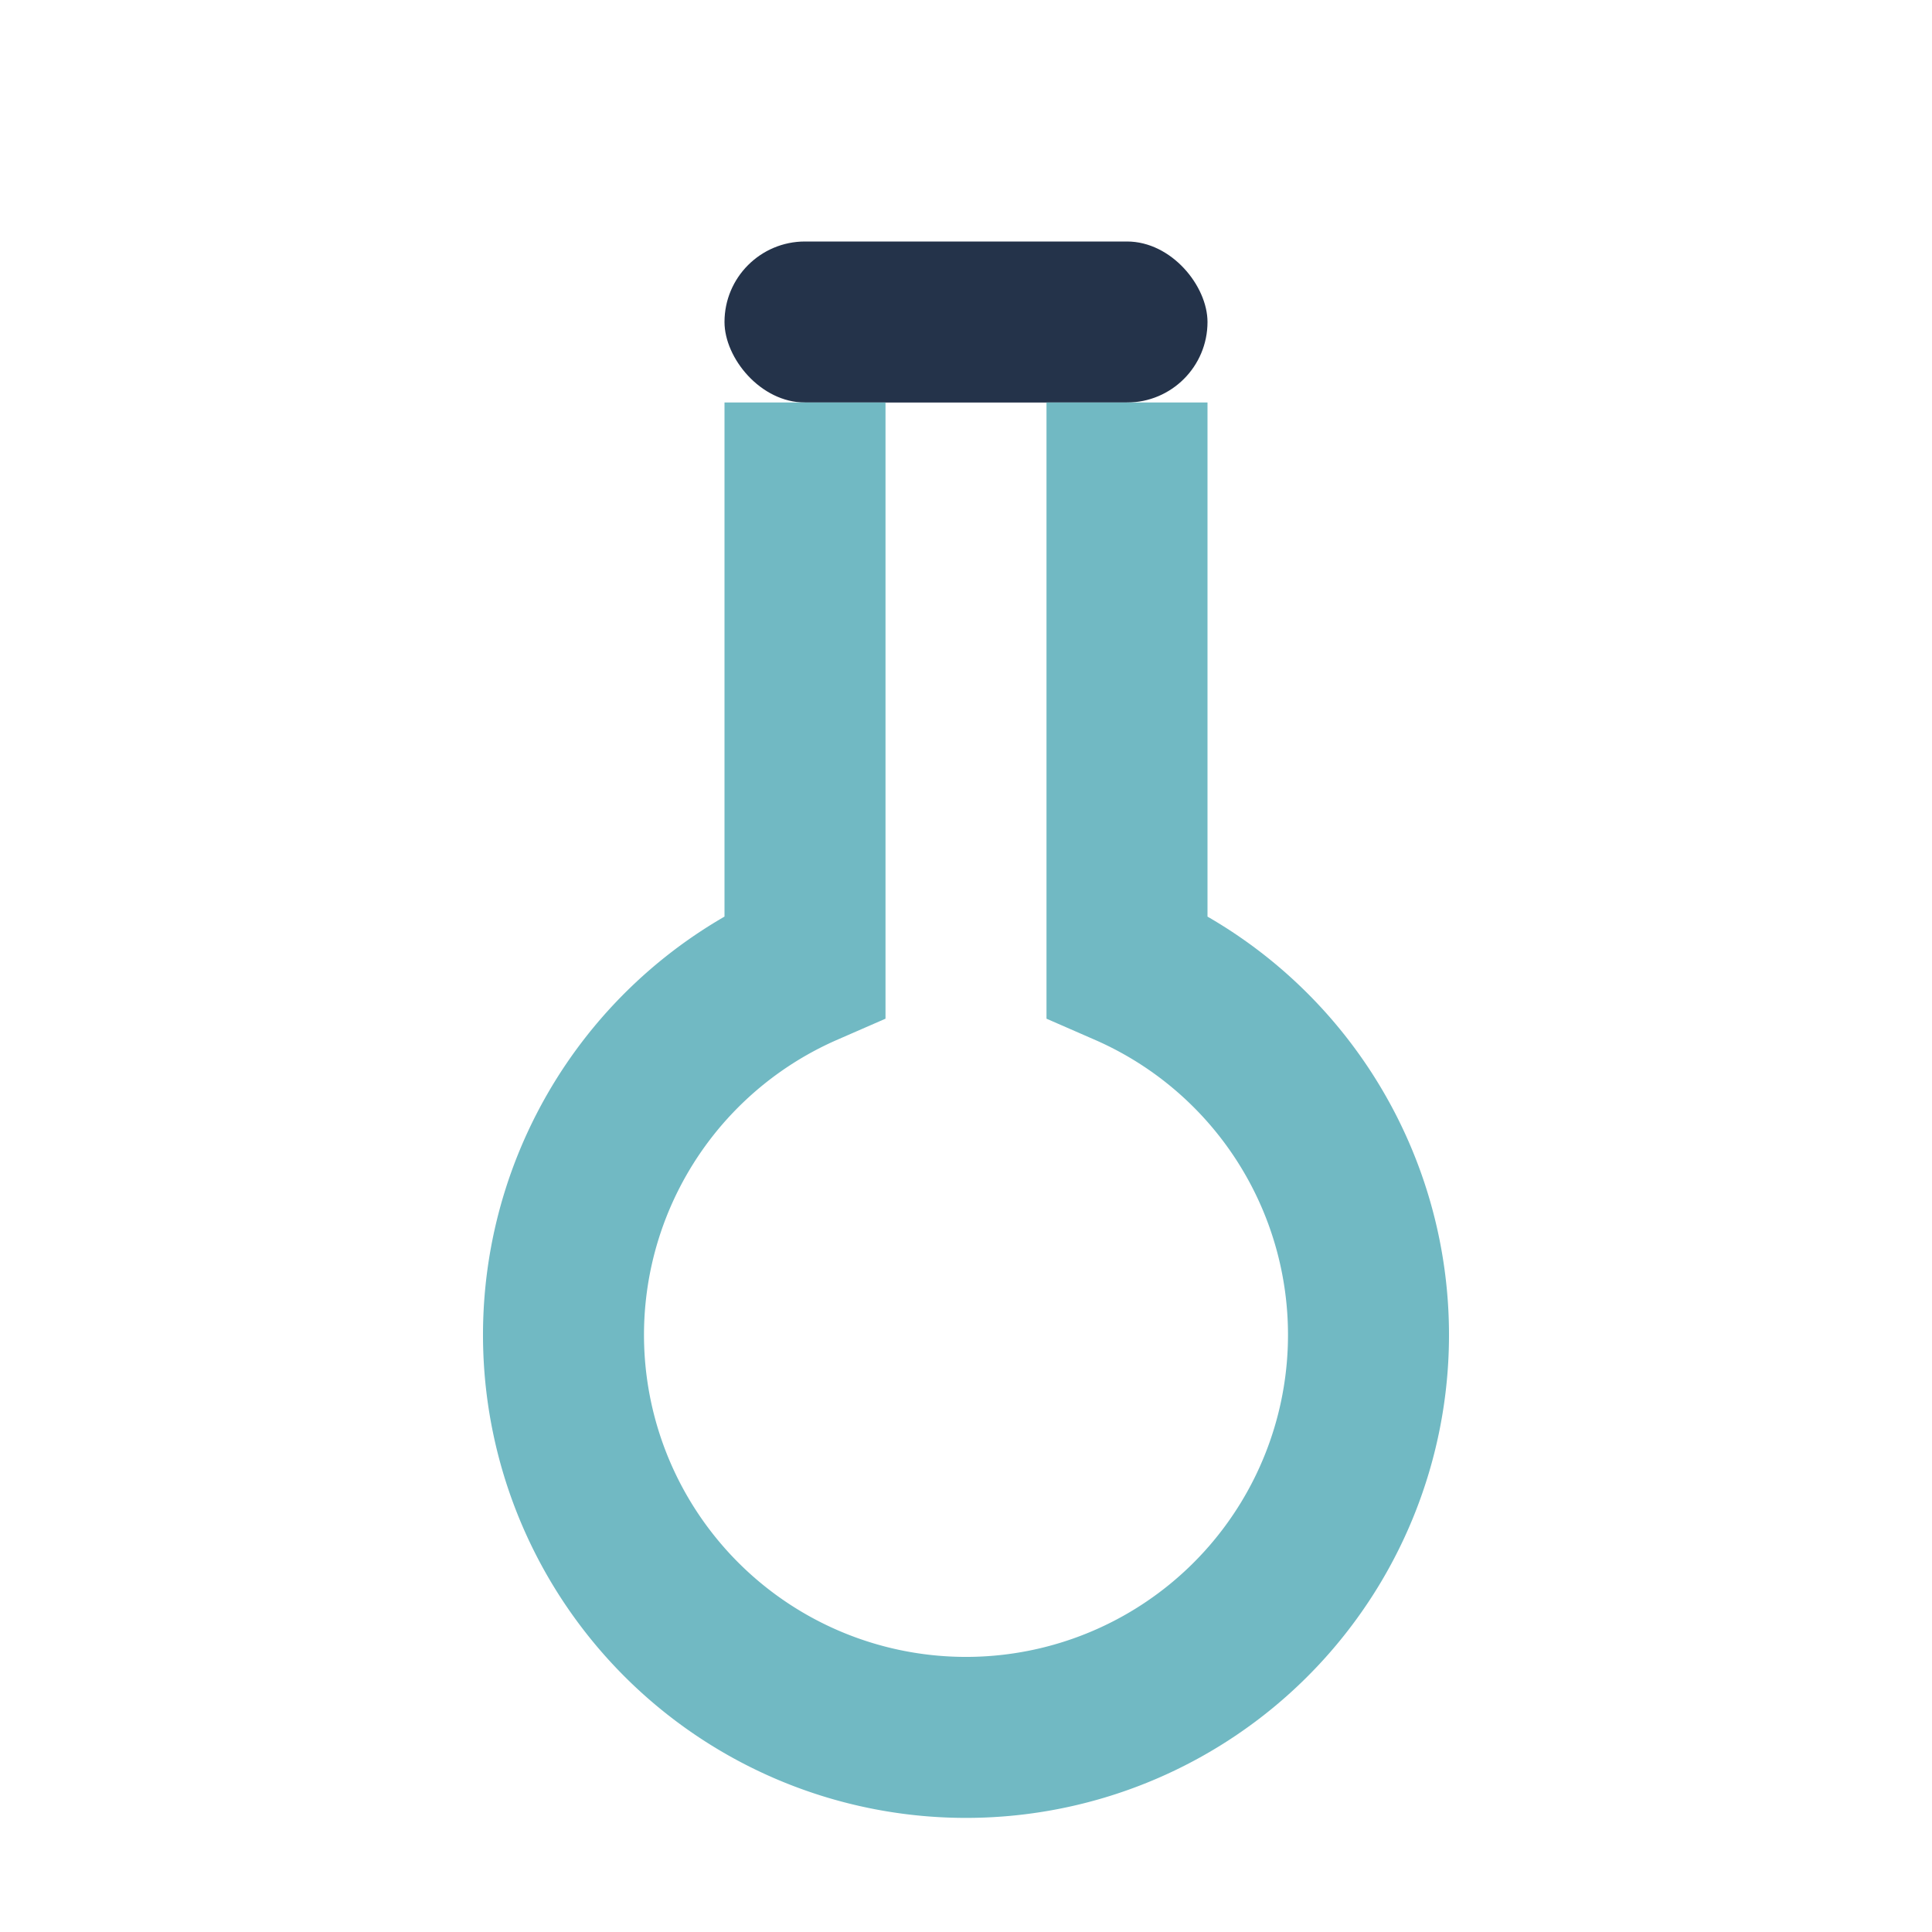 <?xml version="1.0" encoding="UTF-8"?>
<svg xmlns="http://www.w3.org/2000/svg" width="24" height="24" viewBox="0 0 24 24"><rect x="9" y="3" width="6" height="2" rx="1" fill="#24334A"/><path d="M10 5v7a5 5 0 1 0 4 0V5" stroke="#71B9C3" stroke-width="2" fill="none"/></svg>